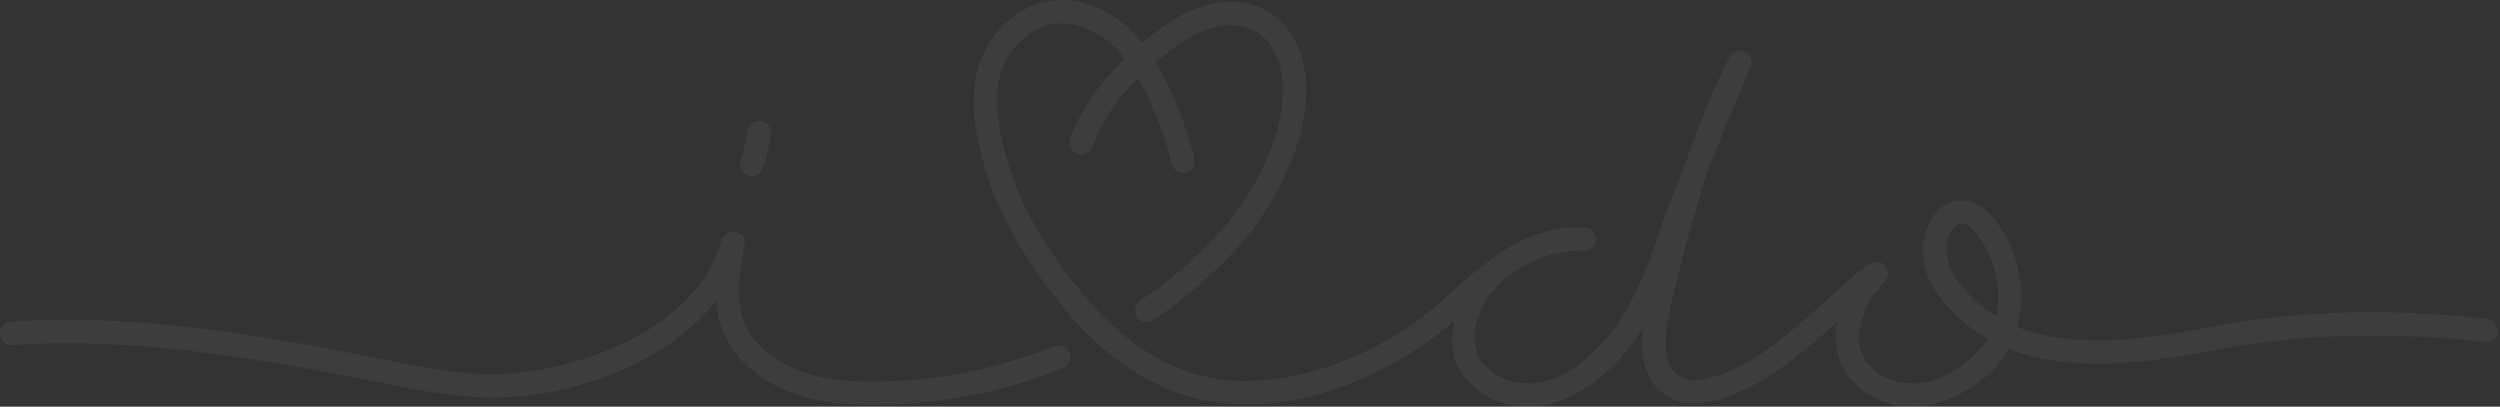 <svg width="1703" height="277" viewBox="0 0 1703 277" fill="none" xmlns="http://www.w3.org/2000/svg">
<rect x="0" y="0" width="1703" height="277" fill="#333333" stroke="none"/>
<g opacity="0.05">
<path d="M728.59 240.334C730.283 244.44 728.296 249.06 724.174 250.747C683.321 267.247 638.862 275.9 595.139 275.9C592.563 275.9 589.986 275.9 587.41 275.827C560.543 275.167 539.271 269.74 522.193 259.18C497.976 244.22 489.438 225.007 487.819 204.914C451.677 251.187 381.749 271.867 333.094 270.767C307.479 270.473 282.231 265.34 257.793 260.427L241.894 257.274C171.157 243.56 89.01 229.481 8.557 235.054C4.435 235.714 0.313 232.047 0.018 227.647C-0.276 223.247 3.036 219.434 7.453 219.141C89.894 213.347 173.218 227.721 244.912 241.58L260.959 244.807C284.587 249.574 309.098 254.56 333.168 254.854C386.534 255.587 473.759 227.134 491.278 164.215C491.352 163.921 491.425 163.628 491.572 163.335C491.572 163.261 491.572 163.115 491.572 163.041H491.646C493.192 159.448 497.24 157.028 501.068 157.761C505.264 158.788 508.134 162.015 507.325 166.195C499.669 203.668 501.142 227.427 530.511 245.614C545.086 254.634 563.708 259.254 587.631 259.84C631.796 260.794 676.697 252.58 717.991 235.934C722.113 234.394 726.75 236.227 728.443 240.334H728.59ZM509.238 119.555C510.195 119.849 511.079 120.069 512.036 120.069C515.274 120.069 518.366 118.089 519.544 114.862C522.93 105.989 525.064 92.202 525.138 91.615C525.8 87.289 522.782 83.182 518.439 82.522C514.17 81.862 509.975 84.796 509.312 89.196C509.312 89.269 507.325 101.882 504.601 109.289C503.055 113.395 505.116 118.015 509.312 119.555H509.238ZM1701.54 225.814C1700.95 230.287 1697.05 233.954 1692.78 232.854C1626.02 225.814 1564.34 227.501 1509.13 238.5C1459 248.034 1408.88 253.68 1368.24 237.694C1364.56 244.734 1359.48 250.894 1353.01 256.467C1341.75 265.707 1323.71 276.927 1302 276.927H1301.41C1280.28 276.927 1260.56 264.313 1253.49 246.347C1250.4 238.207 1249.51 228.967 1251.5 219.434C1249.81 220.827 1248.12 222.514 1246.13 224.201C1224.41 242.974 1201.6 262.627 1172.59 271.647C1163.83 274.433 1150.88 277.293 1139.1 271.647C1119.67 262.407 1117.17 242.46 1119.08 223.394C1111.72 235.494 1102.45 247.007 1090.89 256.54C1075.14 269.74 1057.1 277 1040.17 277H1039.58C1018.46 277 998.732 264.387 991.665 246.42C988.279 237.987 988.574 228.454 990.561 218.627C949.12 254.267 896.196 275.607 848.571 275.607C845.185 275.607 842.094 275.313 838.708 275.02C794.175 272.233 753.617 247.814 718.432 202.054C704.079 183.794 685.162 155.781 674.783 126.302C662.638 91.249 660.135 64.263 667.201 43.509C674.562 21.363 693.111 4.497 713.942 0.83C735.878 -3.13 760.168 7.283 777.024 27.743C777.319 28.036 777.613 28.55 778.128 29.136C792.188 17.623 807.719 6.11 826.563 2.223C840.401 -0.27 854.46 1.93 865.133 8.677C875.806 15.423 883.977 26.936 887.363 41.236C898.33 83.329 871.611 137.228 842.315 169.495C825.679 187.461 806.541 204.034 785.71 218.041C784.312 218.847 782.619 219.434 781.22 219.434C778.717 219.434 776.141 218.334 774.448 216.061C772.166 212.394 773.05 207.334 776.73 204.841C796.751 191.348 814.785 175.948 830.537 158.568C857.846 128.575 880.959 79.956 871.979 45.196C869.476 35.076 863.808 26.643 856.521 22.17C849.455 17.696 839.591 16.01 829.728 17.99C814.27 21.07 800.137 31.776 787.182 42.409C801.241 65.436 809.706 92.055 813.681 107.822C814.785 112.002 812.283 116.549 807.793 117.355C803.597 118.455 799.328 115.962 798.223 111.709C794.838 97.409 787.55 73.796 775.111 53.336C760.463 67.929 749.789 83.916 744.122 99.902C742.723 104.082 737.939 106.355 733.964 104.962C729.768 103.569 727.486 99.095 728.885 94.842C735.657 75.482 748.612 56.929 766.057 40.136C765.468 39.33 765.247 38.45 764.658 37.863C751.703 22.17 732.565 13.736 716.739 16.523C701.797 19.016 687.738 31.923 682.07 48.496C676.402 65.582 678.979 89.489 689.946 120.875C699.515 148.668 717.549 175.068 731.093 192.154C763.186 233.954 799.843 256.687 839.812 259.254C886.848 262.04 942.348 240.994 984.01 203.374L986.513 200.881C995.787 192.448 1005.36 184.308 1015.51 176.755L1016.1 176.168H1016.4C1022.29 171.988 1028.25 168.028 1034.73 164.948C1049.37 157.395 1065.42 154.021 1079.77 154.828C1084.26 155.121 1087.65 159.008 1087.36 163.555C1087.06 167.735 1083.16 171.695 1078.89 170.888C1067.04 170.081 1054.08 173.161 1042.01 179.028C1036.35 181.814 1031.05 185.481 1025.67 189.148C1014.41 199.561 1010.44 206.014 1007.05 216.061C1003.96 224.787 1003.66 233.441 1006.46 240.774C1010.95 252.58 1024.79 261.014 1039.73 261.014C1052.98 262.114 1067.63 255.147 1080.58 244.147C1105.9 223.101 1119.15 190.834 1127.91 165.021C1132.11 151.821 1139.47 132.755 1147.64 112.515C1154.41 92.055 1169.36 54.949 1178.04 38.963C1180.03 35.003 1184.52 33.609 1188.49 35.296C1192.47 37.276 1194.16 41.749 1192.47 45.709C1184.89 63.089 1173.33 91.469 1162.58 117.869C1162.29 118.969 1161.99 120.142 1161.77 120.949C1153.01 149.035 1146.83 171.988 1141.75 193.108L1140.35 198.754C1134.17 223.981 1129.39 249.28 1146.02 257.42C1151.1 259.914 1157.87 259.694 1167.74 256.614C1193.65 248.767 1215.07 230.214 1235.6 212.247C1240.09 208.287 1244.07 204.401 1247.97 201.028C1255.84 193.694 1263.21 187.021 1273.58 179.394C1274.39 178.808 1274.98 179.101 1275.87 178.808C1276.68 178.514 1277.56 178.221 1278.66 178.221C1279.77 178.221 1280.65 178.808 1281.46 179.028C1282.05 179.321 1282.86 179.321 1283.45 179.834C1283.74 179.834 1283.74 180.421 1284.04 180.641C1284.33 180.934 1284.63 180.934 1284.85 181.228C1285.43 181.814 1285.14 182.621 1285.43 183.208C1285.73 184.308 1286.02 185.188 1286.02 185.994C1286.02 187.094 1285.43 187.974 1285.21 188.781C1284.99 189.588 1284.92 190.174 1284.4 191.054C1273.95 203.374 1272.26 205.648 1268.87 216.061C1265.78 224.787 1265.49 233.441 1268.28 240.774C1272.77 252.58 1286.61 261.014 1301.56 261.014C1315.1 262.114 1329.45 255.147 1342.41 244.147C1347.19 240.187 1350.87 235.714 1353.67 230.654C1341.3 223.614 1329.75 213.787 1320.18 200.661C1308.92 185.481 1306.63 165.315 1314.8 150.721C1319.59 141.995 1327.17 136.715 1335.64 136.422C1343.51 136.422 1351.09 140.382 1358.16 148.742C1374.21 168.688 1380.98 197.288 1374.21 222.807C1411.08 237.4 1458.41 232.047 1505.74 222.807C1562.64 211.587 1626.02 209.607 1694.18 217.161C1698.67 217.747 1701.76 221.634 1701.25 225.887L1701.54 225.814ZM1346.01 158.715C1342.33 154.535 1338.95 152.261 1336.45 152.261H1336.15C1333.87 152.261 1330.78 154.535 1328.86 158.128C1323.78 167.368 1325.77 180.861 1333.35 190.981C1340.94 201.394 1349.69 209.241 1359.85 215.401C1364.05 195.748 1358.45 173.895 1346.01 158.715Z" fill="white"/>
</g>
</svg>
